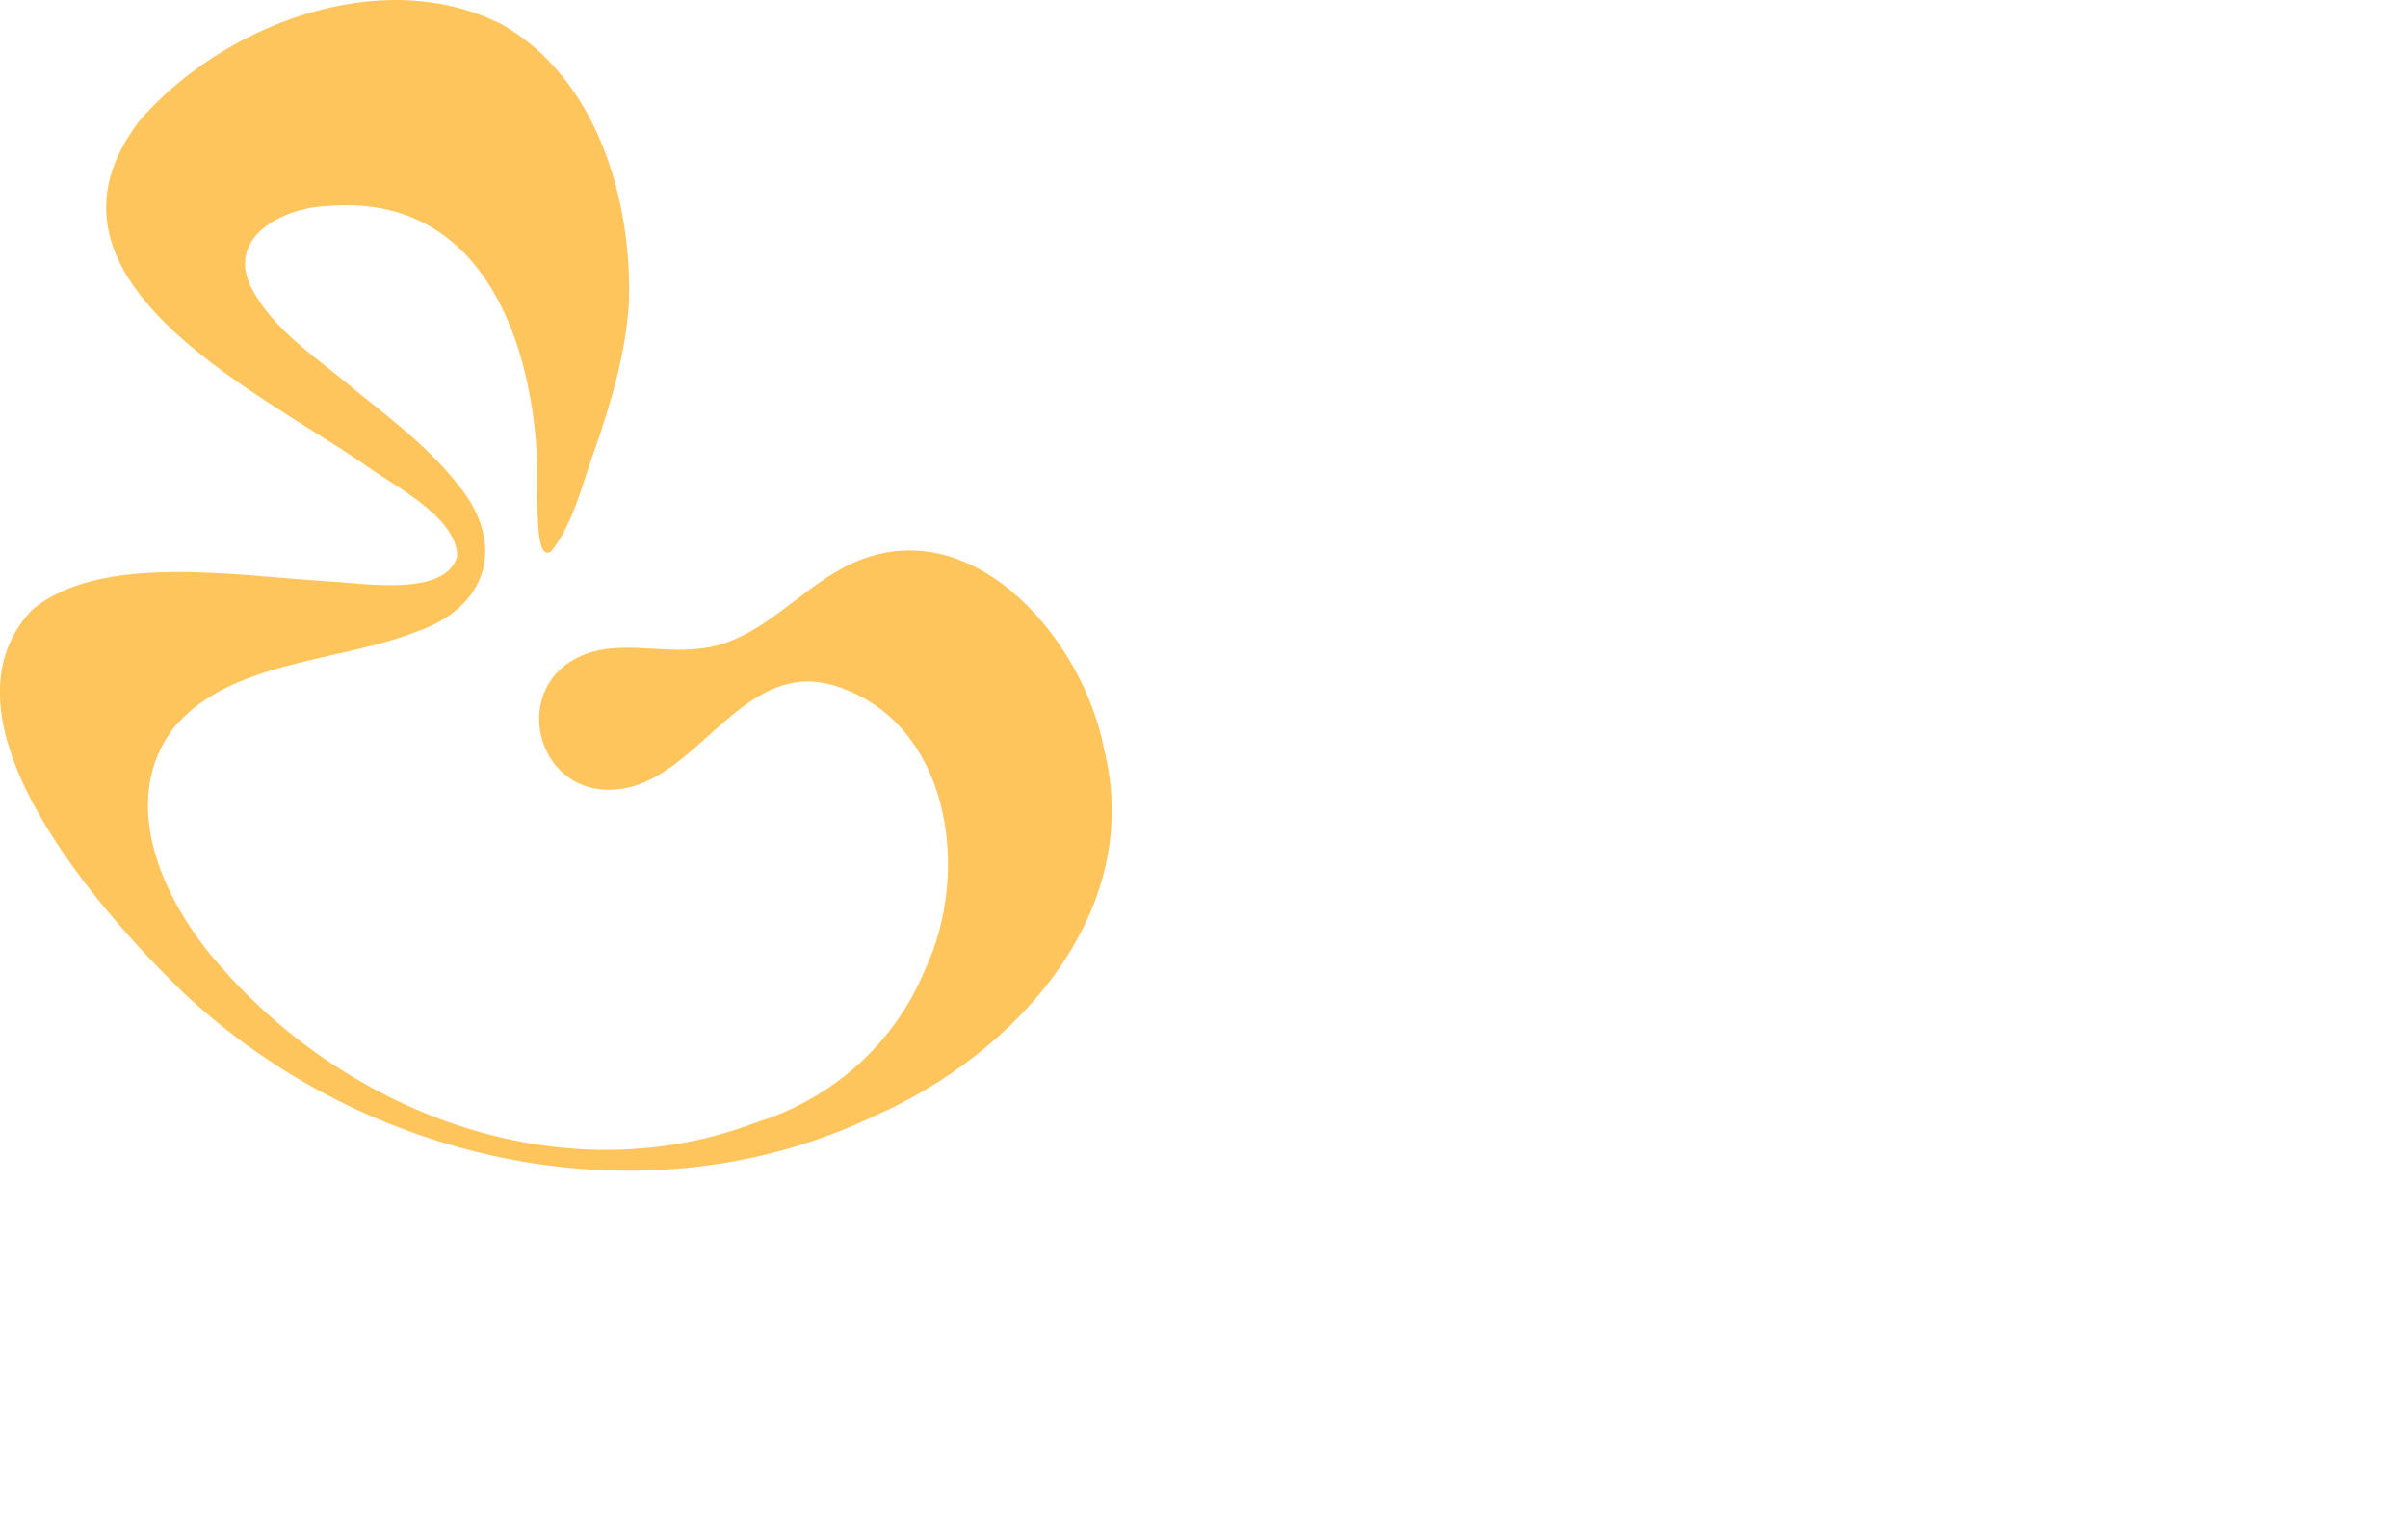 <?xml version="1.0" encoding="utf-8"?>
<svg xmlns="http://www.w3.org/2000/svg" fill="none" height="100%" overflow="visible" preserveAspectRatio="none" style="display: block;" viewBox="0 0 60 38" width="100%">
<g clip-path="url(#clip0_0_21200)" id="Layer_1">
<path d="M12.51 0.611C14.871 1.954 15.759 4.974 15.67 7.566C15.585 8.815 15.232 10.016 14.822 11.193C14.512 12.04 14.281 13.07 13.73 13.737C13.234 14.079 13.453 11.723 13.374 11.306C13.198 8.216 11.858 4.828 8.178 5.131C7.02 5.177 5.706 5.896 6.221 7.078C6.756 8.214 7.92 8.919 8.871 9.735C9.81 10.488 10.722 11.188 11.439 12.108C12.611 13.552 12.17 15.118 10.387 15.734C8.45 16.5 5.697 16.447 4.306 18.16C2.919 20.023 4.101 22.514 5.48 24.056C8.758 27.823 14.11 29.777 18.856 27.958C20.743 27.375 22.297 25.987 23.048 24.157C24.215 21.693 23.667 17.973 20.793 17.08C18.688 16.444 17.6 18.966 15.872 19.561C13.297 20.369 12.387 16.675 14.998 16.184C15.783 16.052 16.644 16.254 17.414 16.16C18.996 16.016 19.992 14.517 21.412 13.958C24.35 12.796 27.017 16.002 27.515 18.685C28.523 22.735 25.303 26.256 21.802 27.796C16.103 30.53 9.116 29 4.578 24.738C2.52 22.75 -1.769 17.939 0.787 15.205C2.469 13.766 5.882 14.343 8.132 14.48C9.097 14.531 11.111 14.882 11.396 13.848C11.355 12.83 9.759 12.086 9.006 11.52C6.332 9.696 0.491 6.926 3.471 3.013C5.523 0.64 9.463 -0.905 12.469 0.59L12.51 0.611Z" fill="#FFC55D" id="Vector"/>
</g>
<defs>
<clipPath id="clip0_0_21200">
<rect fill="white" height="37.225" width="59.082"/>
</clipPath>
</defs>
</svg>